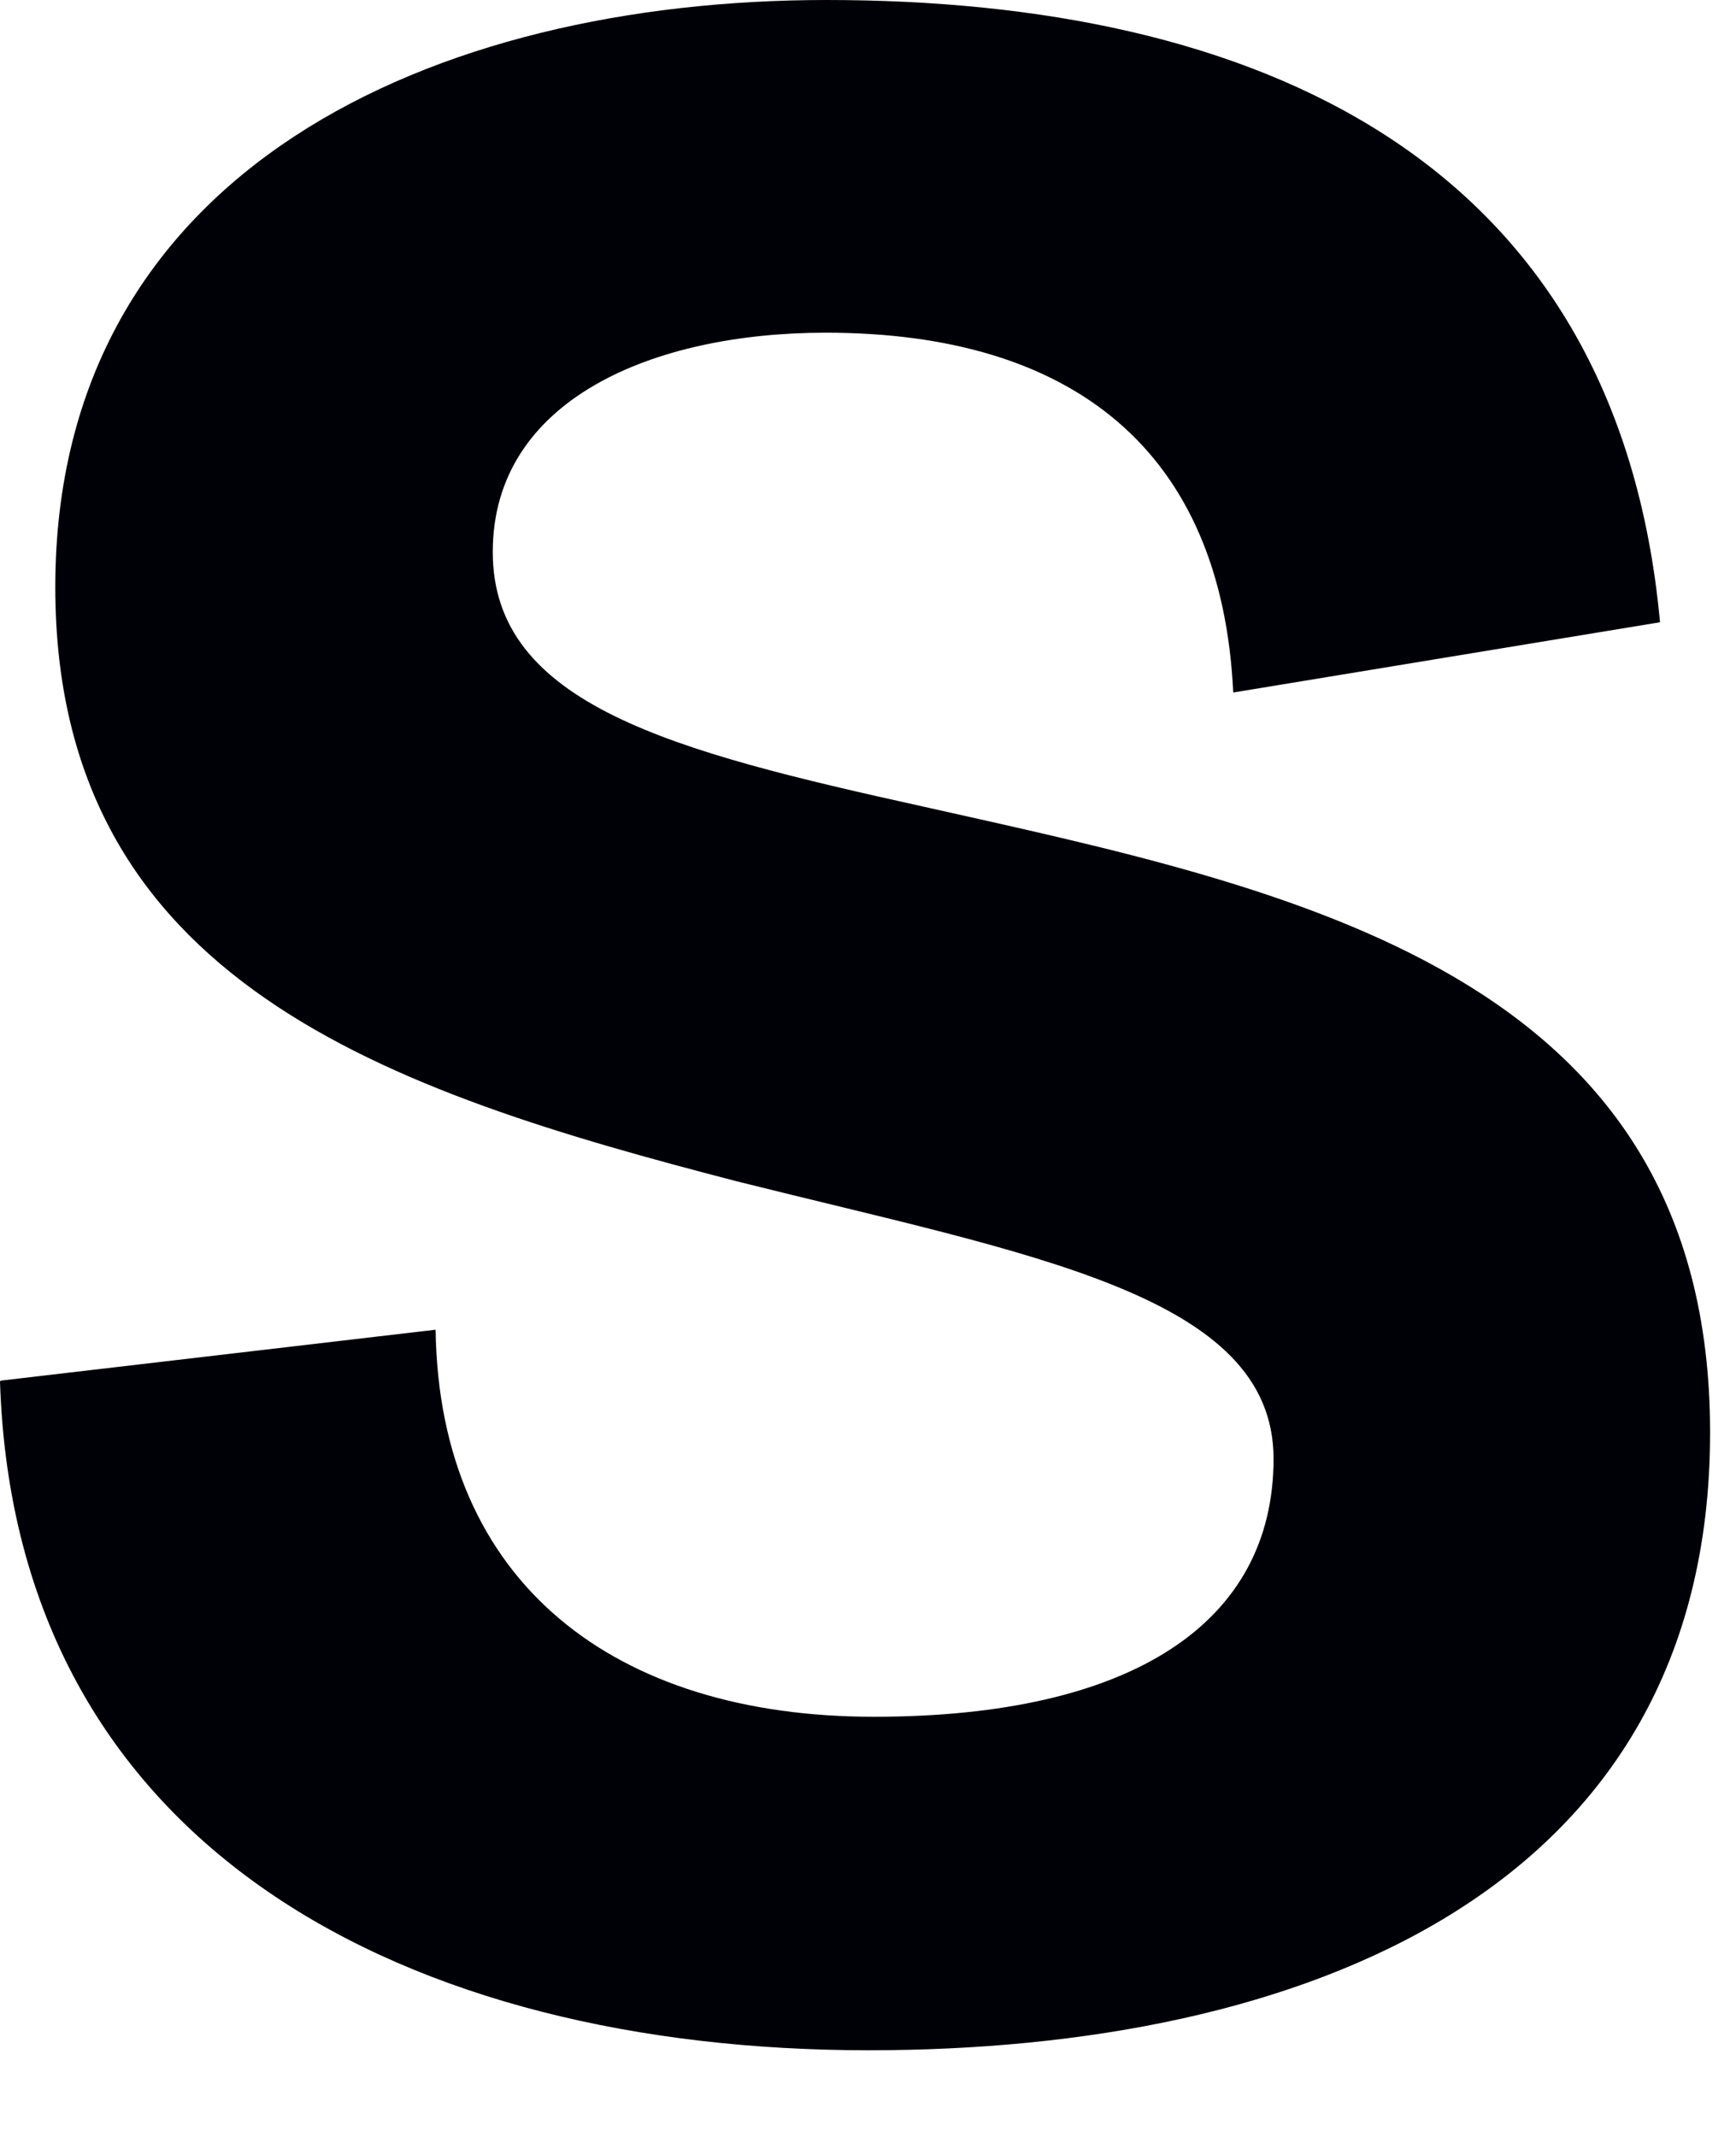 <?xml version="1.0" encoding="utf-8"?>
<svg xmlns="http://www.w3.org/2000/svg" fill="none" height="100%" overflow="visible" preserveAspectRatio="none" style="display: block;" viewBox="0 0 13 16" width="100%">
<path d="M0.007 10.337L3.262 9.956C3.289 11.861 4.611 12.854 6.544 12.854C8.478 12.854 9.537 12.15 9.537 10.922C9.537 9.693 7.722 9.397 5.518 8.845C2.907 8.168 0.414 7.353 0.414 4.396C0.414 1.262 3.256 0 6.189 0C9.386 0 12.109 1.17 12.431 4.659L9.235 5.185C9.149 3.371 8.031 2.491 6.183 2.491C4.894 2.491 3.69 2.99 3.69 4.133C3.69 5.277 5.038 5.625 6.913 6.039C9.669 6.657 12.806 7.268 12.806 10.725C12.806 14.181 9.728 15.351 6.505 15.351C3.078 15.351 0.112 13.859 0 10.343L0.007 10.337Z" fill="#000007" id="Vector"/>
</svg>